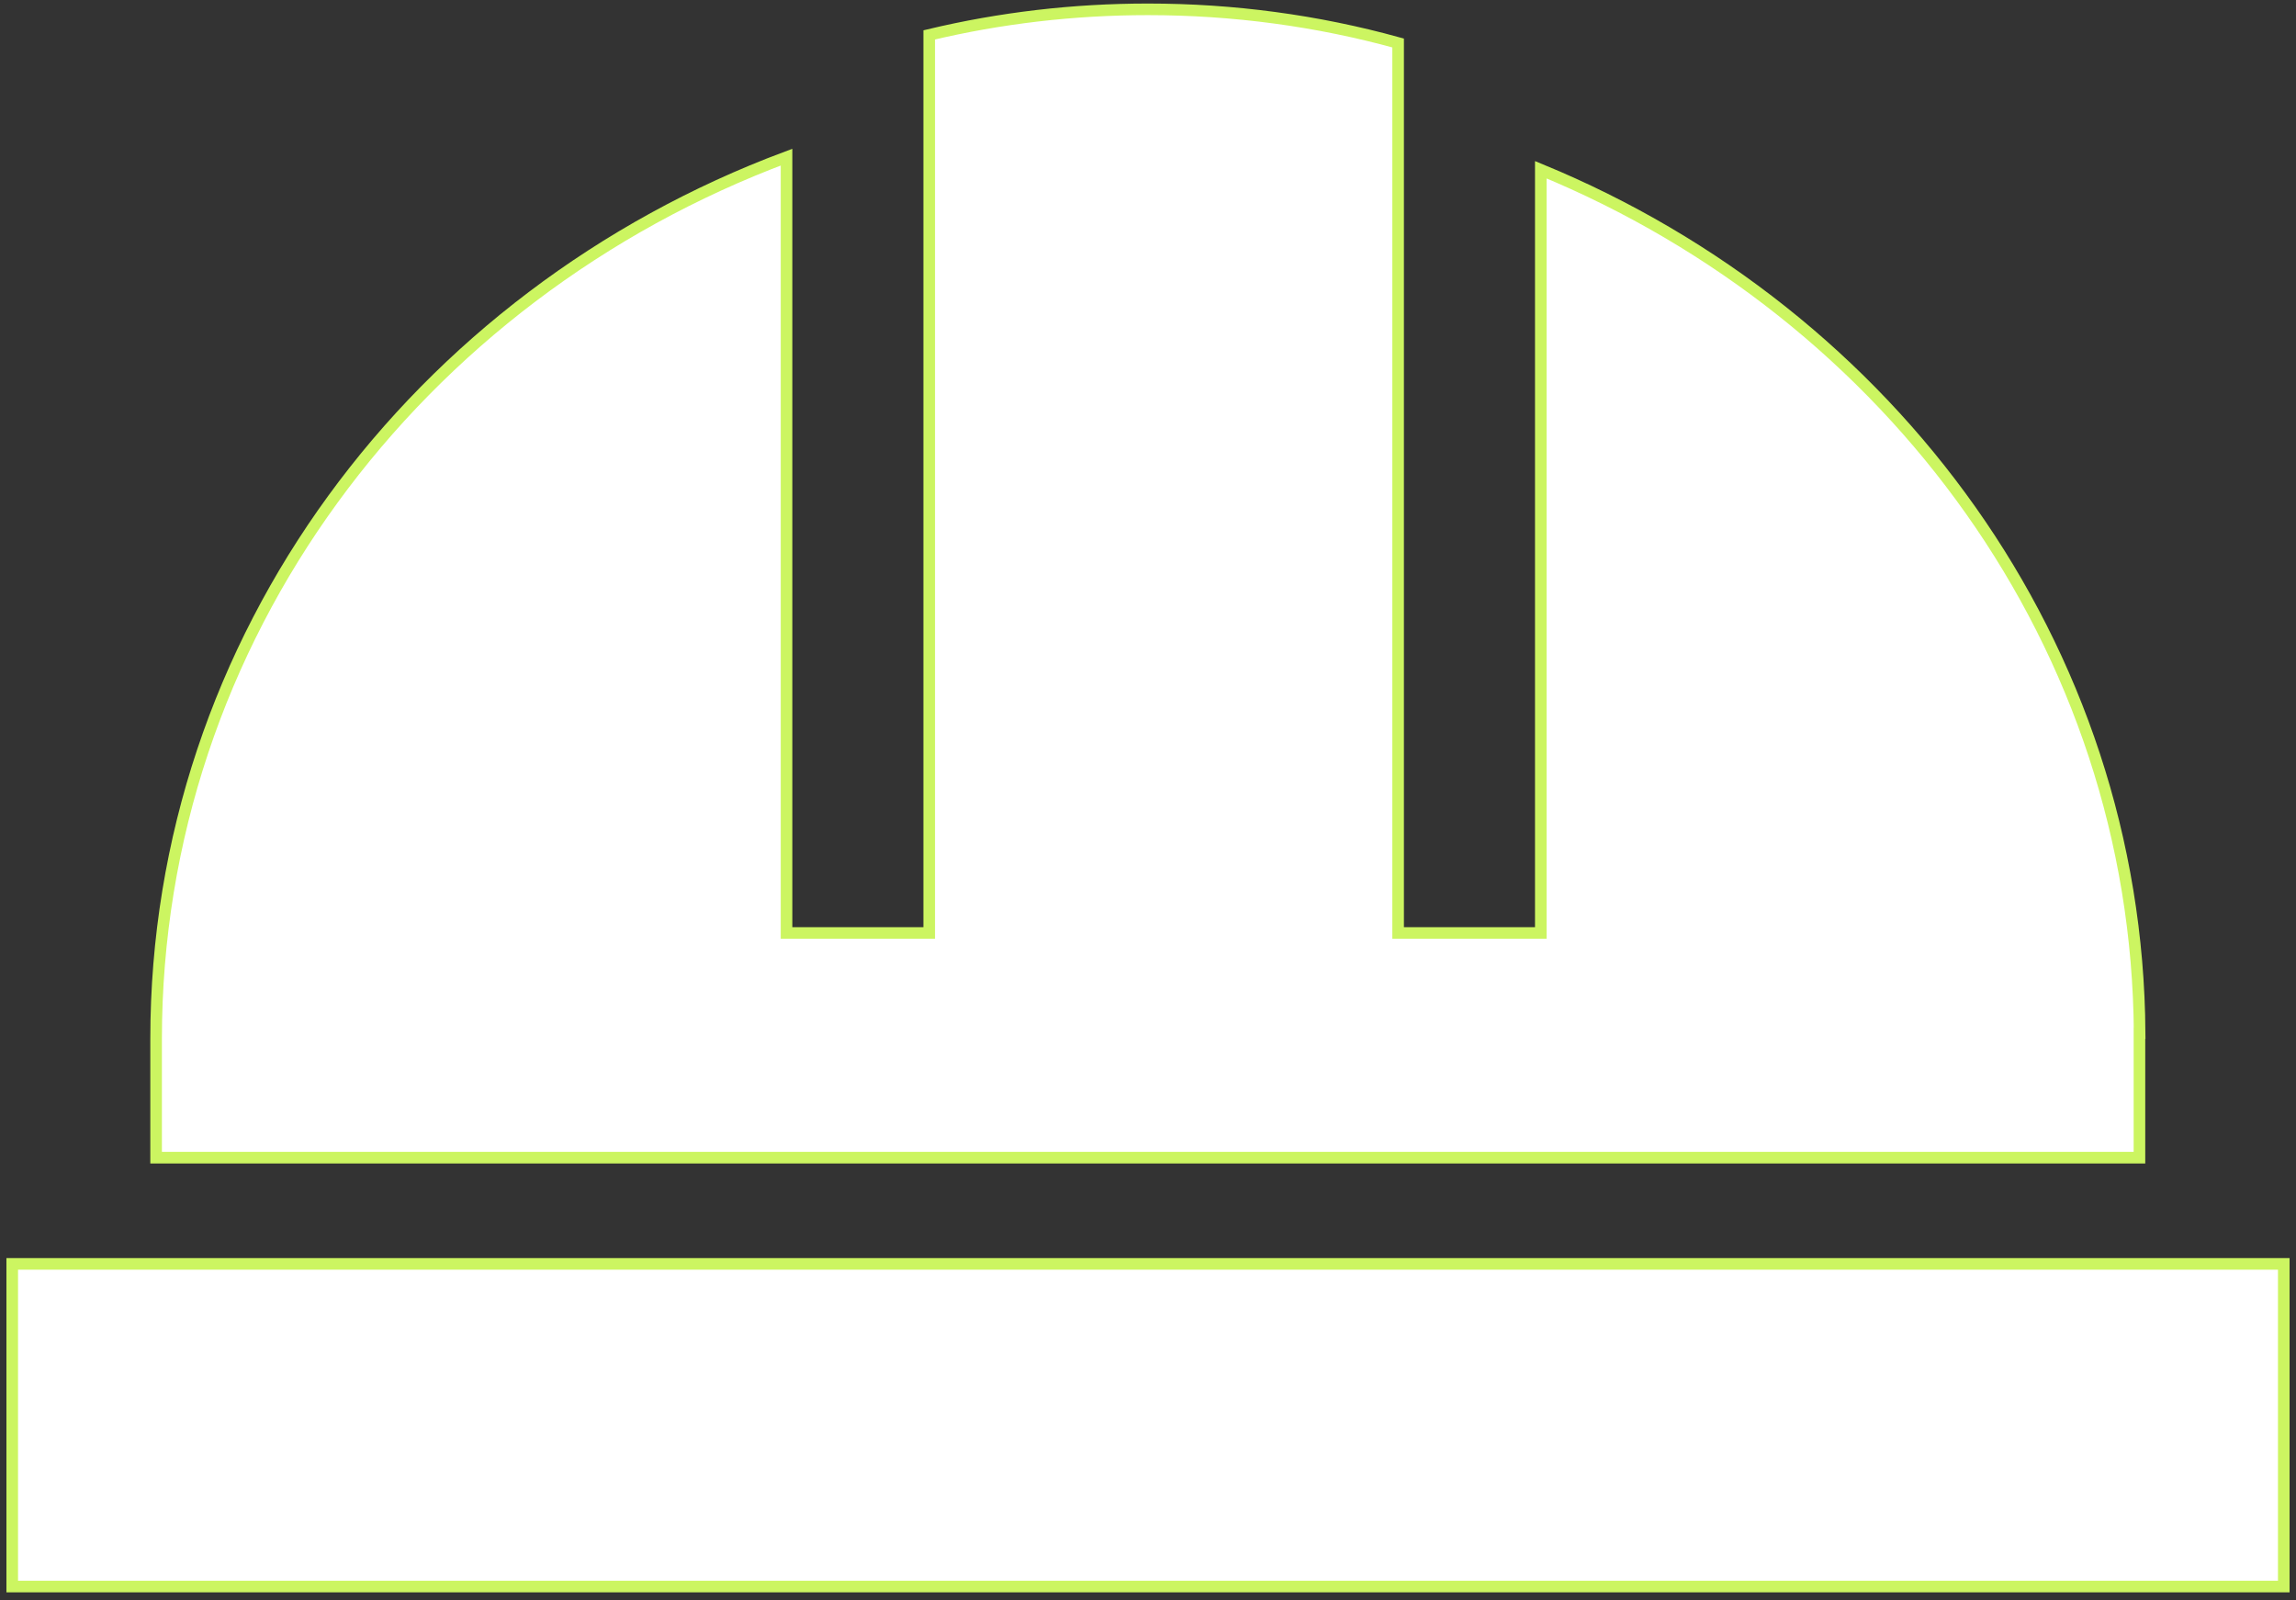 <svg width="198" height="138" viewBox="0 0 198 138" fill="none" xmlns="http://www.w3.org/2000/svg">
<rect x="0" y="0" width="198" height="138" fill="#333333" stroke="none"/>
<path d="M1.055 108.984H196.945V136.806H1.055V108.984Z" fill="white" stroke="#CCF561"/>
<path d="M132.374 80.45H132.874V79.95V14.636C163.11 27.092 184.305 55.715 184.515 89.084H184.5V89.584V99.824H13.462V89.584C13.462 55.001 35.984 25.436 67.828 13.55V79.95V80.45H68.328H79.632H80.132V79.95V3.008C86.261 1.544 92.593 0.805 98.989 0.805C106.357 0.805 113.597 1.777 120.57 3.706V79.95V80.45H121.07H132.374Z" fill="white" stroke="#CCF561"/>
</svg>

